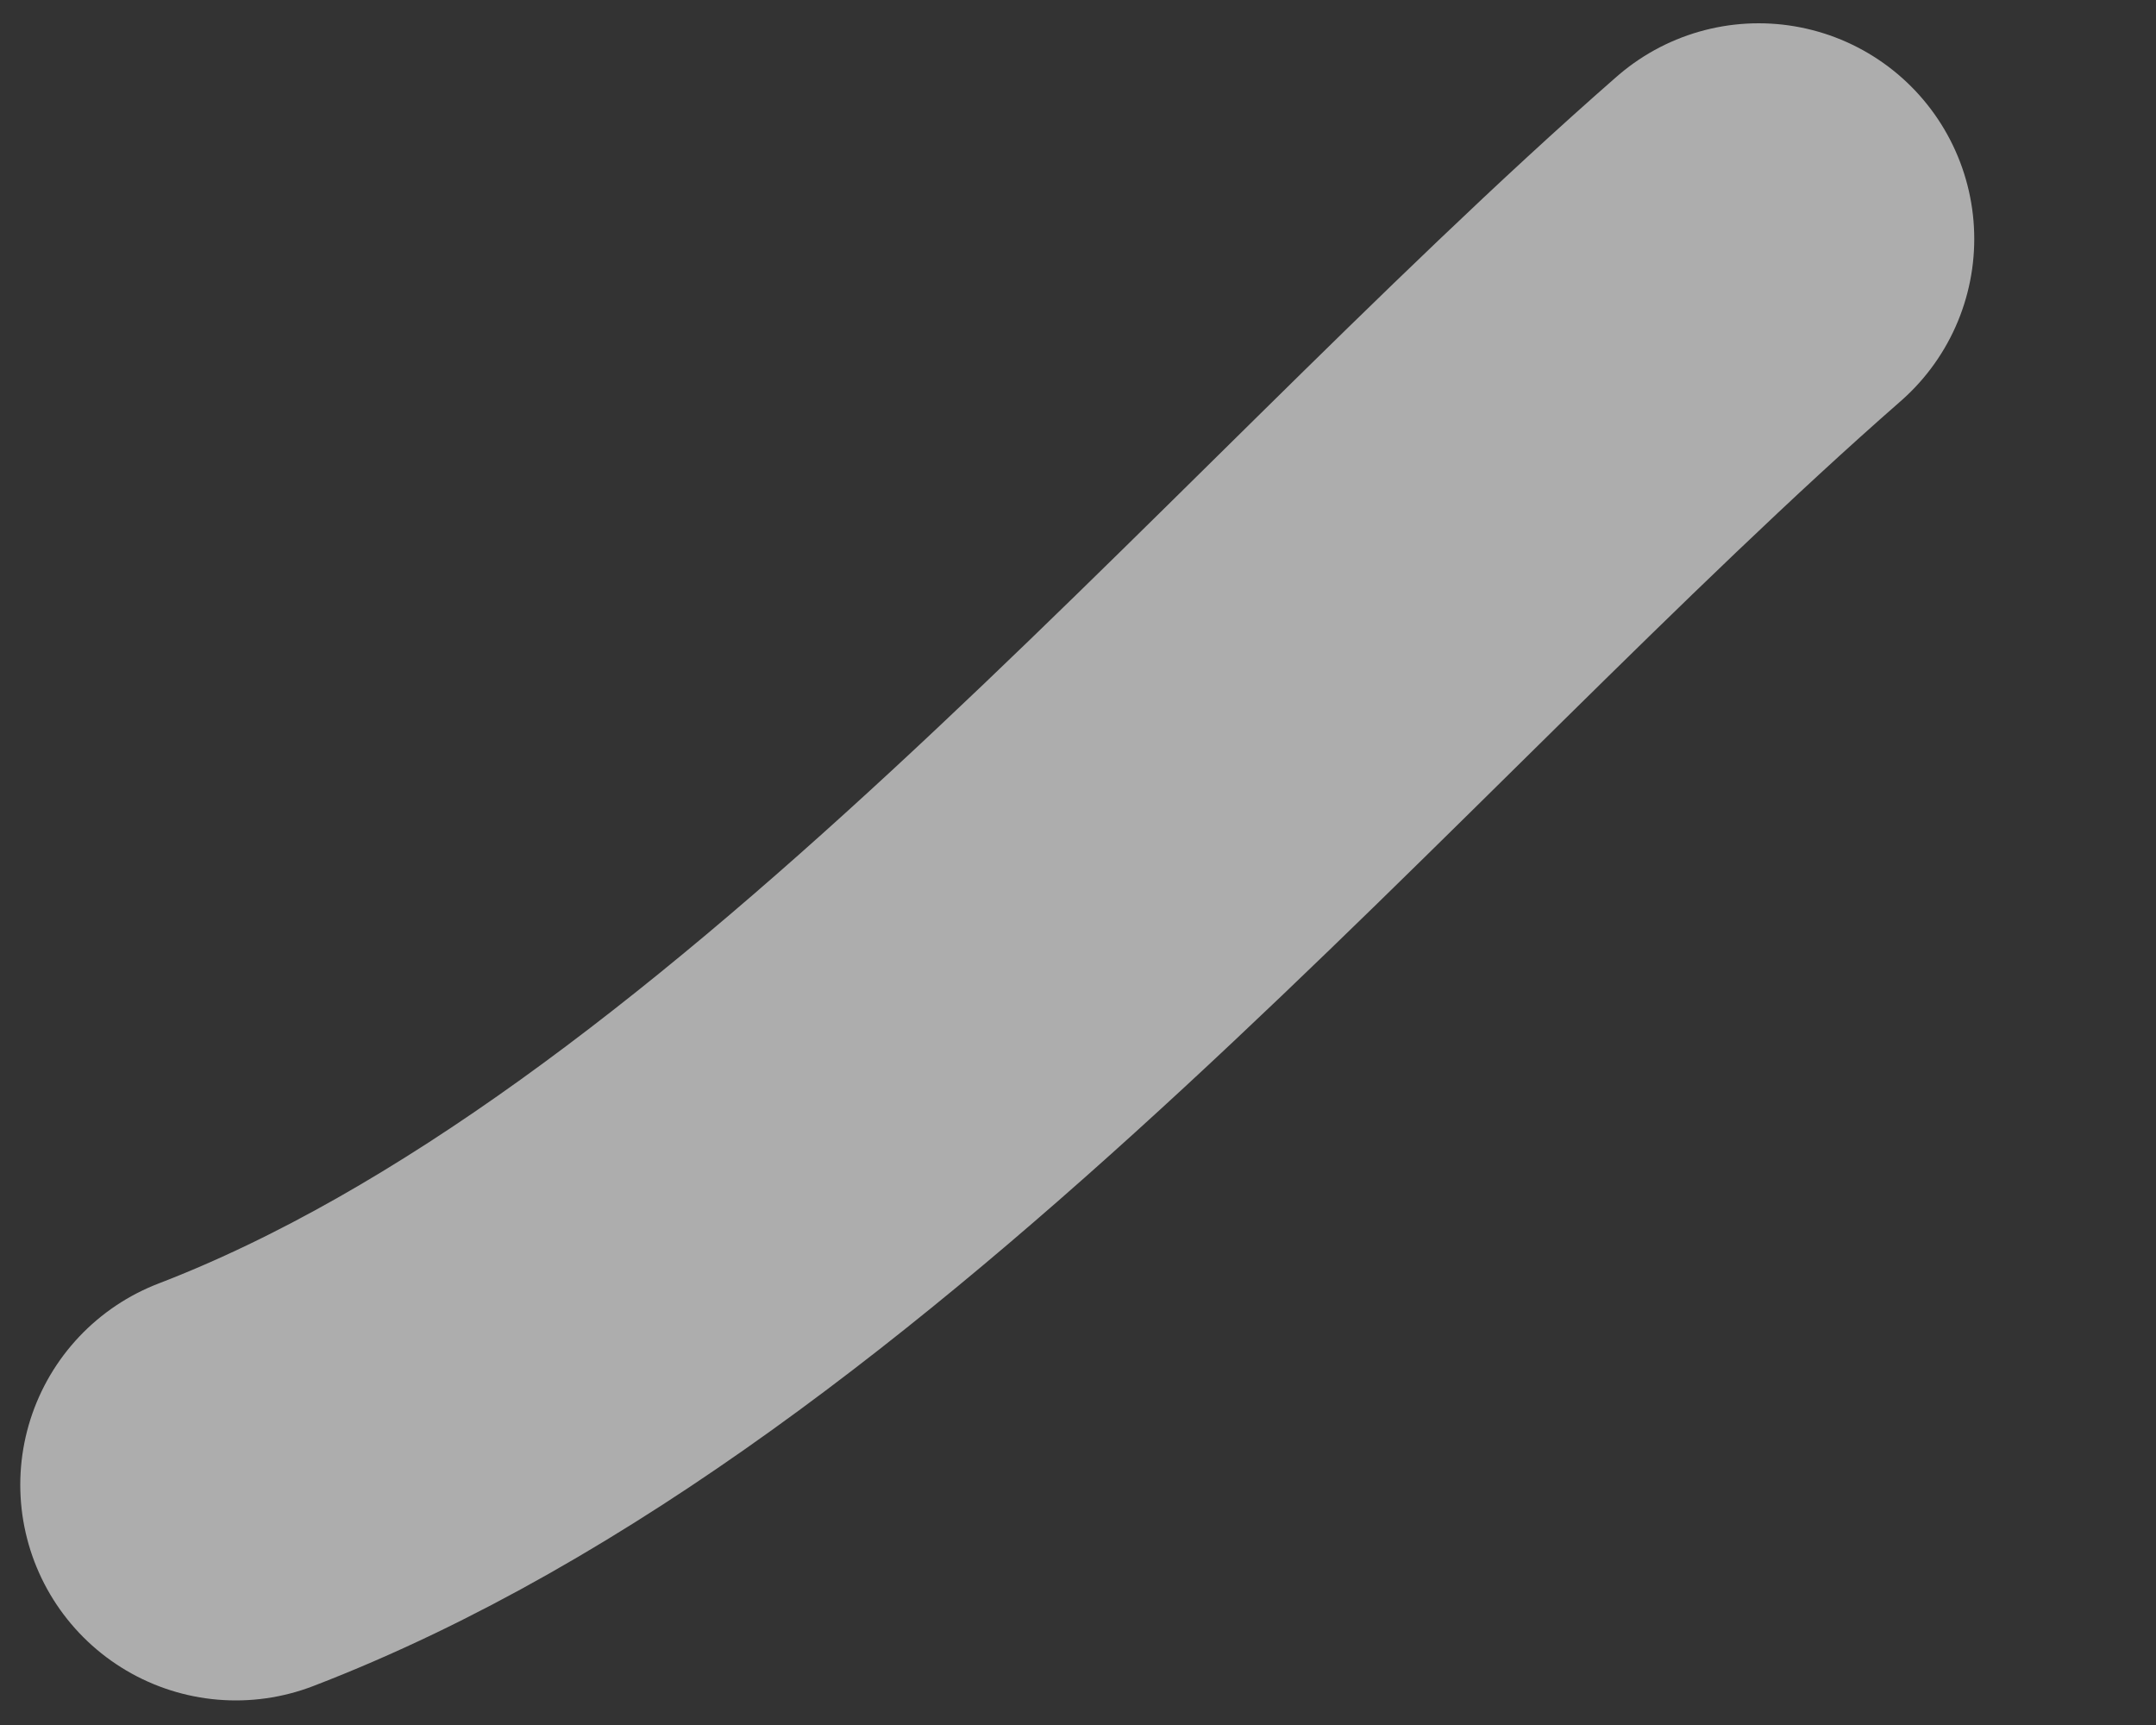 <?xml version="1.0" encoding="UTF-8"?> <svg xmlns="http://www.w3.org/2000/svg" width="10" height="8" viewBox="0 0 10 8" fill="none"><rect x="0" y="0" width="10" height="8" fill="#333333" stroke="none"/> <path opacity="0.6" d="M1.094 6.886C3.685 5.89 6.071 2.933 8.157 1.108" stroke="white" stroke-width="2" stroke-linecap="round"></path> </svg> 
